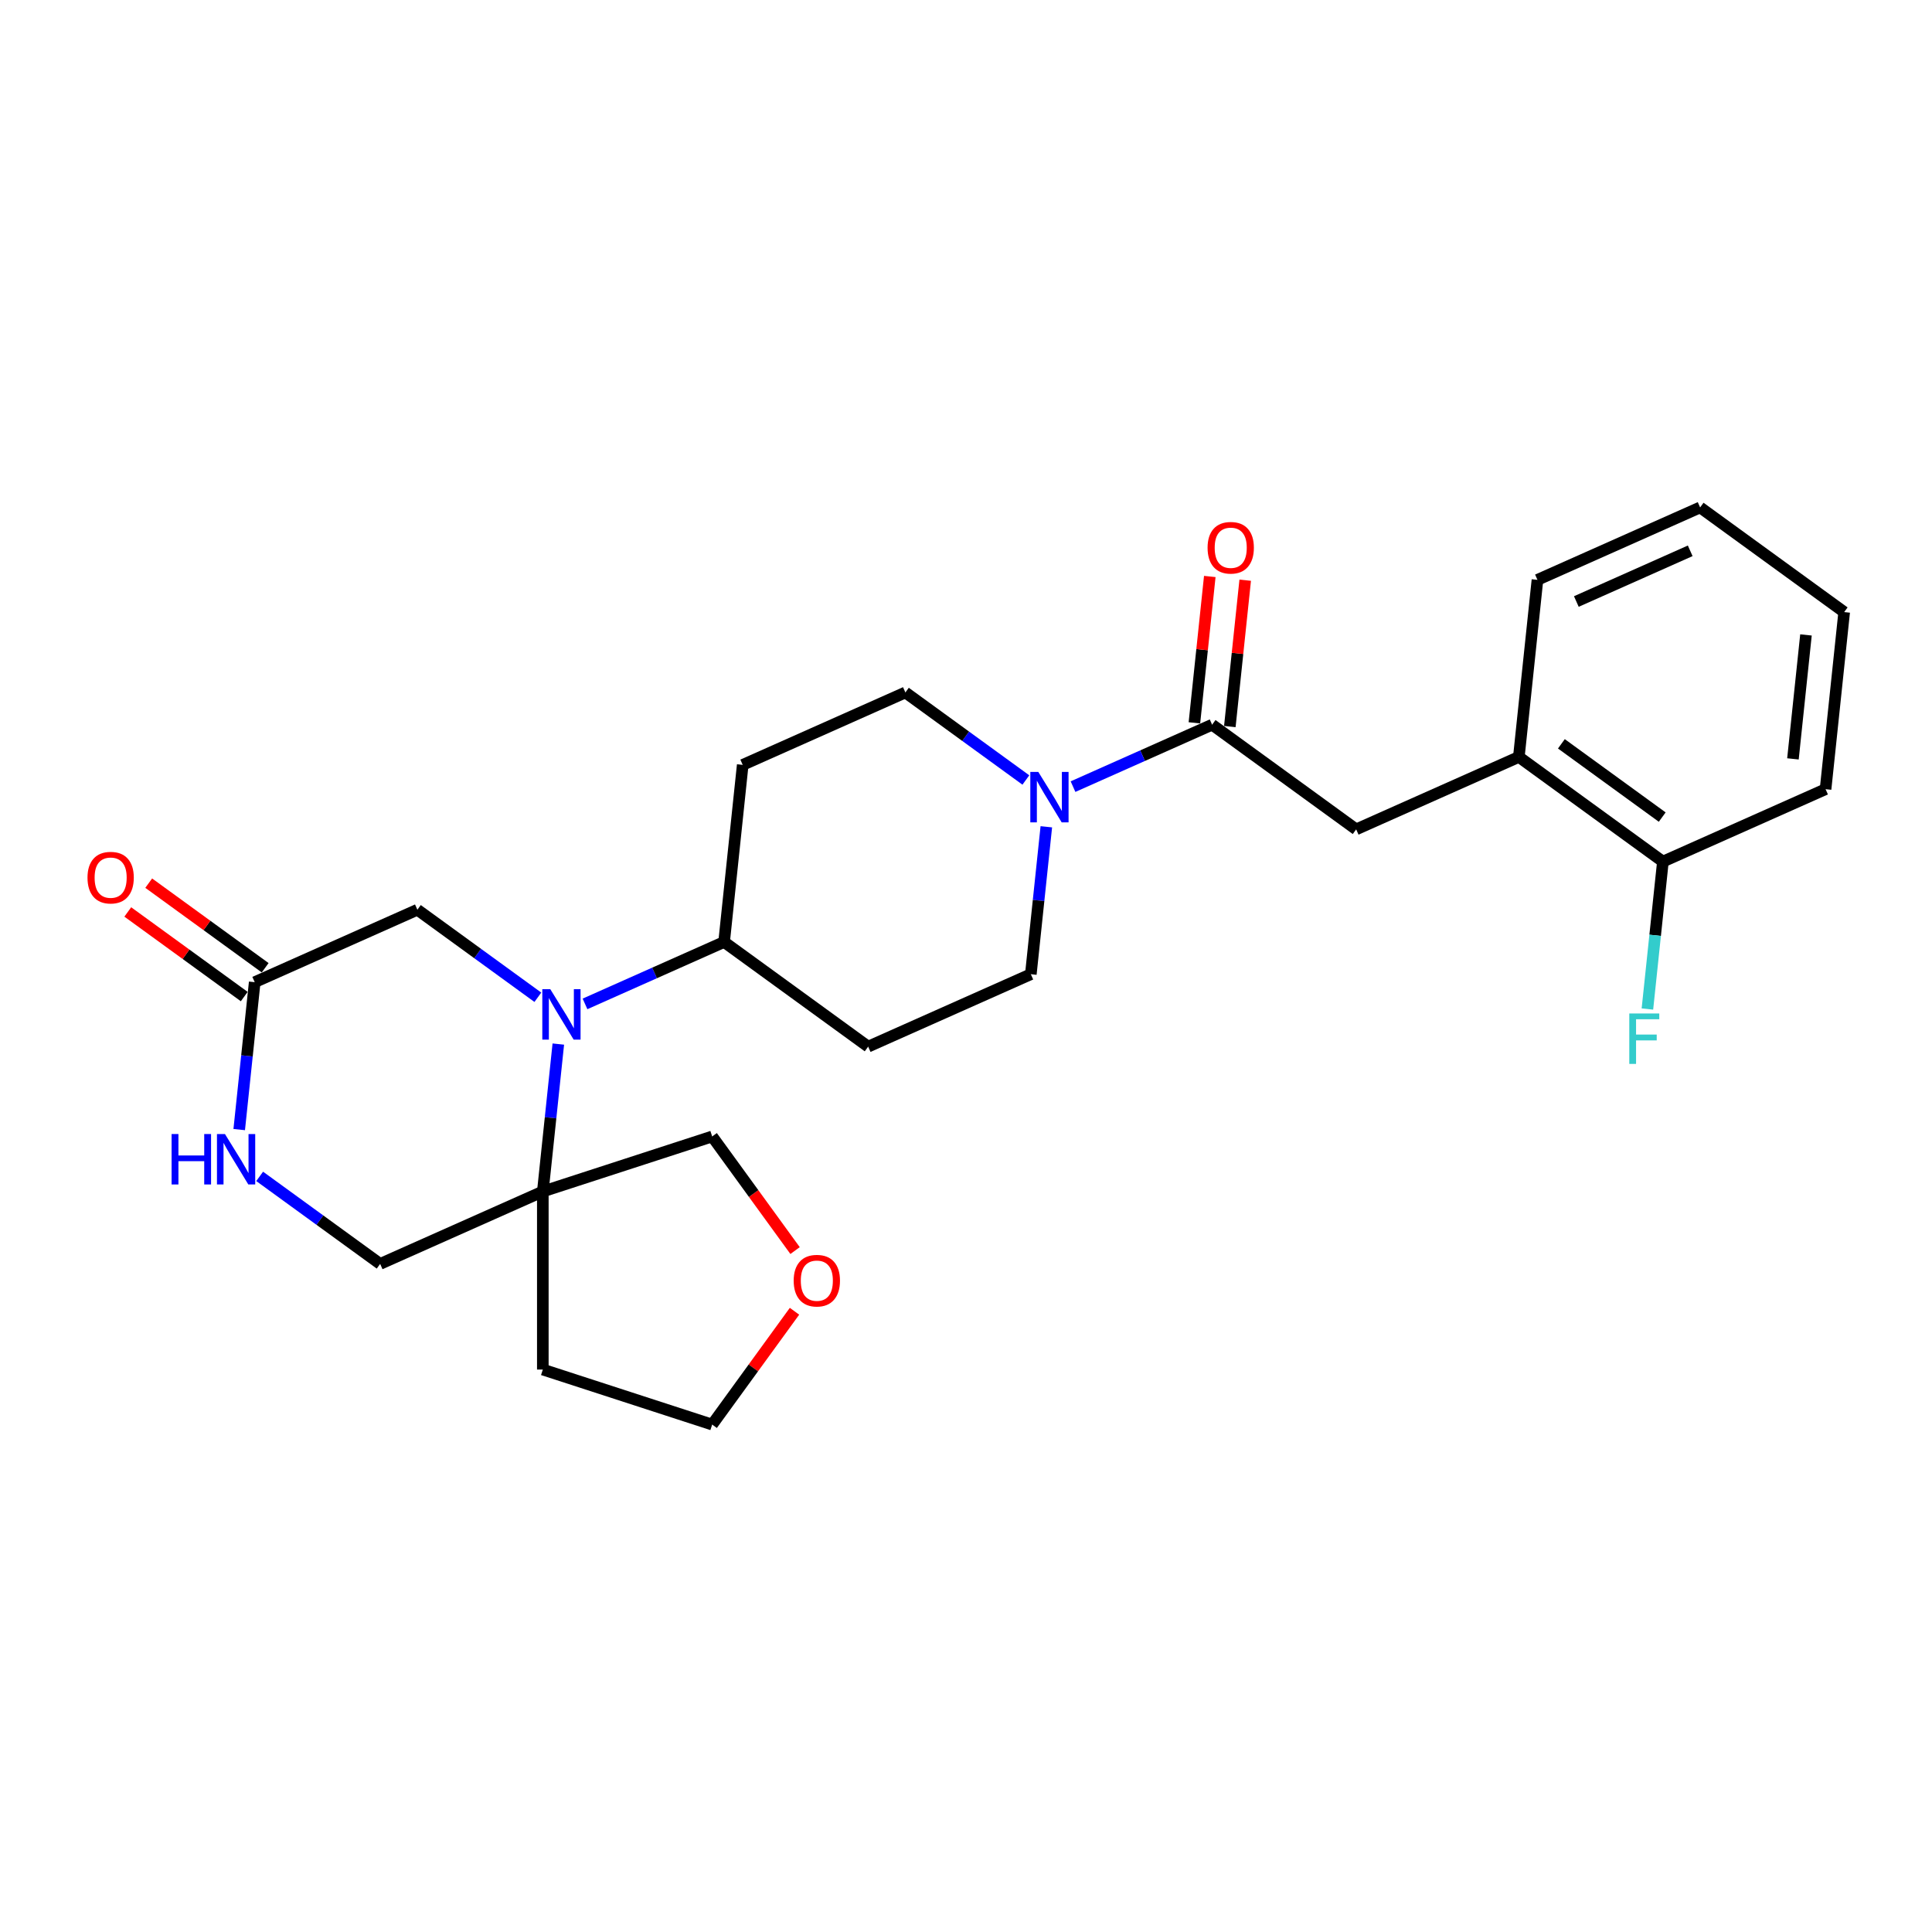 <?xml version='1.0' encoding='iso-8859-1'?>
<svg version='1.1' baseProfile='full'
              xmlns='http://www.w3.org/2000/svg'
                      xmlns:rdkit='http://www.rdkit.org/xml'
                      xmlns:xlink='http://www.w3.org/1999/xlink'
                  xml:space='preserve'
width='1000px' height='1000px' viewBox='0 0 1000 1000'>
<!-- END OF HEADER -->
<rect style='opacity:1.0;fill:#FFFFFF;stroke:none' width='1000' height='1000' x='0' y='0'> </rect>
<path class='bond-0' d='M 288.983,540.406 L 284.973,578.56' style='fill:none;fill-rule:evenodd;stroke:#0000FF;stroke-width:6px;stroke-linecap:butt;stroke-linejoin:miter;stroke-opacity:1' />
<path class='bond-0' d='M 284.973,578.56 L 280.962,616.713' style='fill:none;fill-rule:evenodd;stroke:#000000;stroke-width:6px;stroke-linecap:butt;stroke-linejoin:miter;stroke-opacity:1' />
<path class='bond-6' d='M 302.799,519.619 L 338.797,503.591' style='fill:none;fill-rule:evenodd;stroke:#0000FF;stroke-width:6px;stroke-linecap:butt;stroke-linejoin:miter;stroke-opacity:1' />
<path class='bond-6' d='M 338.797,503.591 L 374.794,487.564' style='fill:none;fill-rule:evenodd;stroke:#000000;stroke-width:6px;stroke-linecap:butt;stroke-linejoin:miter;stroke-opacity:1' />
<path class='bond-7' d='M 278.394,516.186 L 247.213,493.532' style='fill:none;fill-rule:evenodd;stroke:#0000FF;stroke-width:6px;stroke-linecap:butt;stroke-linejoin:miter;stroke-opacity:1' />
<path class='bond-7' d='M 247.213,493.532 L 216.033,470.878' style='fill:none;fill-rule:evenodd;stroke:#000000;stroke-width:6px;stroke-linecap:butt;stroke-linejoin:miter;stroke-opacity:1' />
<path class='bond-9' d='M 280.962,616.713 L 196.765,654.2' style='fill:none;fill-rule:evenodd;stroke:#000000;stroke-width:6px;stroke-linecap:butt;stroke-linejoin:miter;stroke-opacity:1' />
<path class='bond-18' d='M 280.962,616.713 L 280.962,708.879' style='fill:none;fill-rule:evenodd;stroke:#000000;stroke-width:6px;stroke-linecap:butt;stroke-linejoin:miter;stroke-opacity:1' />
<path class='bond-19' d='M 280.962,616.713 L 368.618,588.232' style='fill:none;fill-rule:evenodd;stroke:#000000;stroke-width:6px;stroke-linecap:butt;stroke-linejoin:miter;stroke-opacity:1' />
<path class='bond-1' d='M 627.388,375.102 L 591.39,391.129' style='fill:none;fill-rule:evenodd;stroke:#000000;stroke-width:6px;stroke-linecap:butt;stroke-linejoin:miter;stroke-opacity:1' />
<path class='bond-1' d='M 591.39,391.129 L 555.393,407.157' style='fill:none;fill-rule:evenodd;stroke:#0000FF;stroke-width:6px;stroke-linecap:butt;stroke-linejoin:miter;stroke-opacity:1' />
<path class='bond-5' d='M 627.388,375.102 L 701.952,429.276' style='fill:none;fill-rule:evenodd;stroke:#000000;stroke-width:6px;stroke-linecap:butt;stroke-linejoin:miter;stroke-opacity:1' />
<path class='bond-14' d='M 636.554,376.066 L 640.535,338.189' style='fill:none;fill-rule:evenodd;stroke:#000000;stroke-width:6px;stroke-linecap:butt;stroke-linejoin:miter;stroke-opacity:1' />
<path class='bond-14' d='M 640.535,338.189 L 644.516,300.312' style='fill:none;fill-rule:evenodd;stroke:#FF0000;stroke-width:6px;stroke-linecap:butt;stroke-linejoin:miter;stroke-opacity:1' />
<path class='bond-14' d='M 618.222,374.139 L 622.203,336.262' style='fill:none;fill-rule:evenodd;stroke:#000000;stroke-width:6px;stroke-linecap:butt;stroke-linejoin:miter;stroke-opacity:1' />
<path class='bond-14' d='M 622.203,336.262 L 626.184,298.386' style='fill:none;fill-rule:evenodd;stroke:#FF0000;stroke-width:6px;stroke-linecap:butt;stroke-linejoin:miter;stroke-opacity:1' />
<path class='bond-2' d='M 530.987,403.724 L 499.807,381.07' style='fill:none;fill-rule:evenodd;stroke:#0000FF;stroke-width:6px;stroke-linecap:butt;stroke-linejoin:miter;stroke-opacity:1' />
<path class='bond-2' d='M 499.807,381.07 L 468.626,358.416' style='fill:none;fill-rule:evenodd;stroke:#000000;stroke-width:6px;stroke-linecap:butt;stroke-linejoin:miter;stroke-opacity:1' />
<path class='bond-27' d='M 541.576,427.944 L 537.566,466.098' style='fill:none;fill-rule:evenodd;stroke:#0000FF;stroke-width:6px;stroke-linecap:butt;stroke-linejoin:miter;stroke-opacity:1' />
<path class='bond-27' d='M 537.566,466.098 L 533.556,504.251' style='fill:none;fill-rule:evenodd;stroke:#000000;stroke-width:6px;stroke-linecap:butt;stroke-linejoin:miter;stroke-opacity:1' />
<path class='bond-3' d='M 123.815,584.671 L 127.825,546.518' style='fill:none;fill-rule:evenodd;stroke:#0000FF;stroke-width:6px;stroke-linecap:butt;stroke-linejoin:miter;stroke-opacity:1' />
<path class='bond-3' d='M 127.825,546.518 L 131.835,508.365' style='fill:none;fill-rule:evenodd;stroke:#000000;stroke-width:6px;stroke-linecap:butt;stroke-linejoin:miter;stroke-opacity:1' />
<path class='bond-26' d='M 134.403,608.892 L 165.584,631.546' style='fill:none;fill-rule:evenodd;stroke:#0000FF;stroke-width:6px;stroke-linecap:butt;stroke-linejoin:miter;stroke-opacity:1' />
<path class='bond-26' d='M 165.584,631.546 L 196.765,654.2' style='fill:none;fill-rule:evenodd;stroke:#000000;stroke-width:6px;stroke-linecap:butt;stroke-linejoin:miter;stroke-opacity:1' />
<path class='bond-4' d='M 131.835,508.365 L 216.033,470.878' style='fill:none;fill-rule:evenodd;stroke:#000000;stroke-width:6px;stroke-linecap:butt;stroke-linejoin:miter;stroke-opacity:1' />
<path class='bond-16' d='M 137.252,500.909 L 107.113,479.011' style='fill:none;fill-rule:evenodd;stroke:#000000;stroke-width:6px;stroke-linecap:butt;stroke-linejoin:miter;stroke-opacity:1' />
<path class='bond-16' d='M 107.113,479.011 L 76.974,457.114' style='fill:none;fill-rule:evenodd;stroke:#FF0000;stroke-width:6px;stroke-linecap:butt;stroke-linejoin:miter;stroke-opacity:1' />
<path class='bond-16' d='M 126.417,515.821 L 96.278,493.924' style='fill:none;fill-rule:evenodd;stroke:#000000;stroke-width:6px;stroke-linecap:butt;stroke-linejoin:miter;stroke-opacity:1' />
<path class='bond-16' d='M 96.278,493.924 L 66.139,472.027' style='fill:none;fill-rule:evenodd;stroke:#FF0000;stroke-width:6px;stroke-linecap:butt;stroke-linejoin:miter;stroke-opacity:1' />
<path class='bond-8' d='M 701.952,429.276 L 786.15,391.789' style='fill:none;fill-rule:evenodd;stroke:#000000;stroke-width:6px;stroke-linecap:butt;stroke-linejoin:miter;stroke-opacity:1' />
<path class='bond-10' d='M 374.794,487.564 L 449.358,541.738' style='fill:none;fill-rule:evenodd;stroke:#000000;stroke-width:6px;stroke-linecap:butt;stroke-linejoin:miter;stroke-opacity:1' />
<path class='bond-11' d='M 374.794,487.564 L 384.428,395.903' style='fill:none;fill-rule:evenodd;stroke:#000000;stroke-width:6px;stroke-linecap:butt;stroke-linejoin:miter;stroke-opacity:1' />
<path class='bond-15' d='M 786.15,391.789 L 860.714,445.963' style='fill:none;fill-rule:evenodd;stroke:#000000;stroke-width:6px;stroke-linecap:butt;stroke-linejoin:miter;stroke-opacity:1' />
<path class='bond-15' d='M 808.169,385.002 L 860.364,422.924' style='fill:none;fill-rule:evenodd;stroke:#000000;stroke-width:6px;stroke-linecap:butt;stroke-linejoin:miter;stroke-opacity:1' />
<path class='bond-22' d='M 786.15,391.789 L 795.784,300.128' style='fill:none;fill-rule:evenodd;stroke:#000000;stroke-width:6px;stroke-linecap:butt;stroke-linejoin:miter;stroke-opacity:1' />
<path class='bond-13' d='M 449.358,541.738 L 533.556,504.251' style='fill:none;fill-rule:evenodd;stroke:#000000;stroke-width:6px;stroke-linecap:butt;stroke-linejoin:miter;stroke-opacity:1' />
<path class='bond-12' d='M 384.428,395.903 L 468.626,358.416' style='fill:none;fill-rule:evenodd;stroke:#000000;stroke-width:6px;stroke-linecap:butt;stroke-linejoin:miter;stroke-opacity:1' />
<path class='bond-20' d='M 860.714,445.963 L 856.704,484.116' style='fill:none;fill-rule:evenodd;stroke:#000000;stroke-width:6px;stroke-linecap:butt;stroke-linejoin:miter;stroke-opacity:1' />
<path class='bond-20' d='M 856.704,484.116 L 852.693,522.269' style='fill:none;fill-rule:evenodd;stroke:#33CCCC;stroke-width:6px;stroke-linecap:butt;stroke-linejoin:miter;stroke-opacity:1' />
<path class='bond-23' d='M 860.714,445.963 L 944.911,408.475' style='fill:none;fill-rule:evenodd;stroke:#000000;stroke-width:6px;stroke-linecap:butt;stroke-linejoin:miter;stroke-opacity:1' />
<path class='bond-17' d='M 411.528,647.293 L 390.073,617.763' style='fill:none;fill-rule:evenodd;stroke:#FF0000;stroke-width:6px;stroke-linecap:butt;stroke-linejoin:miter;stroke-opacity:1' />
<path class='bond-17' d='M 390.073,617.763 L 368.618,588.232' style='fill:none;fill-rule:evenodd;stroke:#000000;stroke-width:6px;stroke-linecap:butt;stroke-linejoin:miter;stroke-opacity:1' />
<path class='bond-28' d='M 411.234,678.704 L 389.926,708.032' style='fill:none;fill-rule:evenodd;stroke:#FF0000;stroke-width:6px;stroke-linecap:butt;stroke-linejoin:miter;stroke-opacity:1' />
<path class='bond-28' d='M 389.926,708.032 L 368.618,737.36' style='fill:none;fill-rule:evenodd;stroke:#000000;stroke-width:6px;stroke-linecap:butt;stroke-linejoin:miter;stroke-opacity:1' />
<path class='bond-21' d='M 280.962,708.879 L 368.618,737.36' style='fill:none;fill-rule:evenodd;stroke:#000000;stroke-width:6px;stroke-linecap:butt;stroke-linejoin:miter;stroke-opacity:1' />
<path class='bond-24' d='M 795.784,300.128 L 879.982,262.64' style='fill:none;fill-rule:evenodd;stroke:#000000;stroke-width:6px;stroke-linecap:butt;stroke-linejoin:miter;stroke-opacity:1' />
<path class='bond-24' d='M 815.911,311.344 L 874.849,285.103' style='fill:none;fill-rule:evenodd;stroke:#000000;stroke-width:6px;stroke-linecap:butt;stroke-linejoin:miter;stroke-opacity:1' />
<path class='bond-29' d='M 944.911,408.475 L 954.545,316.814' style='fill:none;fill-rule:evenodd;stroke:#000000;stroke-width:6px;stroke-linecap:butt;stroke-linejoin:miter;stroke-opacity:1' />
<path class='bond-29' d='M 928.024,392.799 L 934.768,328.637' style='fill:none;fill-rule:evenodd;stroke:#000000;stroke-width:6px;stroke-linecap:butt;stroke-linejoin:miter;stroke-opacity:1' />
<path class='bond-25' d='M 879.982,262.64 L 954.545,316.814' style='fill:none;fill-rule:evenodd;stroke:#000000;stroke-width:6px;stroke-linecap:butt;stroke-linejoin:miter;stroke-opacity:1' />
<path  class='atom-0' d='M 284.827 512.001
L 293.38 525.826
Q 294.228 527.19, 295.592 529.66
Q 296.956 532.13, 297.03 532.277
L 297.03 512.001
L 300.495 512.001
L 300.495 538.102
L 296.919 538.102
L 287.739 522.987
Q 286.67 521.217, 285.527 519.19
Q 284.421 517.162, 284.09 516.535
L 284.09 538.102
L 280.698 538.102
L 280.698 512.001
L 284.827 512.001
' fill='#0000FF'/>
<path  class='atom-3' d='M 537.42 399.539
L 545.973 413.364
Q 546.821 414.728, 548.185 417.198
Q 549.55 419.668, 549.623 419.815
L 549.623 399.539
L 553.089 399.539
L 553.089 425.64
L 549.513 425.64
L 540.333 410.525
Q 539.264 408.756, 538.121 406.728
Q 537.015 404.7, 536.683 404.073
L 536.683 425.64
L 533.291 425.64
L 533.291 399.539
L 537.42 399.539
' fill='#0000FF'/>
<path  class='atom-4' d='M 88.818 586.975
L 92.357 586.975
L 92.357 598.072
L 105.703 598.072
L 105.703 586.975
L 109.242 586.975
L 109.242 613.077
L 105.703 613.077
L 105.703 601.022
L 92.357 601.022
L 92.357 613.077
L 88.818 613.077
L 88.818 586.975
' fill='#0000FF'/>
<path  class='atom-4' d='M 116.431 586.975
L 124.984 600.8
Q 125.832 602.164, 127.196 604.634
Q 128.56 607.105, 128.634 607.252
L 128.634 586.975
L 132.099 586.975
L 132.099 613.077
L 128.523 613.077
L 119.344 597.962
Q 118.274 596.192, 117.132 594.164
Q 116.026 592.137, 115.694 591.51
L 115.694 613.077
L 112.302 613.077
L 112.302 586.975
L 116.431 586.975
' fill='#0000FF'/>
<path  class='atom-15' d='M 625.04 283.515
Q 625.04 277.248, 628.137 273.745
Q 631.234 270.243, 637.022 270.243
Q 642.81 270.243, 645.907 273.745
Q 649.003 277.248, 649.003 283.515
Q 649.003 289.856, 645.87 293.469
Q 642.736 297.045, 637.022 297.045
Q 631.271 297.045, 628.137 293.469
Q 625.04 289.893, 625.04 283.515
M 637.022 294.096
Q 641.003 294.096, 643.142 291.441
Q 645.317 288.75, 645.317 283.515
Q 645.317 278.39, 643.142 275.81
Q 641.003 273.192, 637.022 273.192
Q 633.04 273.192, 630.865 275.773
Q 628.727 278.354, 628.727 283.515
Q 628.727 288.787, 630.865 291.441
Q 633.04 294.096, 637.022 294.096
' fill='#FF0000'/>
<path  class='atom-17' d='M 45.289 454.265
Q 45.289 447.998, 48.386 444.495
Q 51.483 440.993, 57.271 440.993
Q 63.059 440.993, 66.156 444.495
Q 69.252 447.998, 69.252 454.265
Q 69.252 460.606, 66.119 464.219
Q 62.985 467.795, 57.271 467.795
Q 51.52 467.795, 48.386 464.219
Q 45.289 460.643, 45.289 454.265
M 57.271 464.846
Q 61.252 464.846, 63.391 462.191
Q 65.566 459.5, 65.566 454.265
Q 65.566 449.14, 63.391 446.56
Q 61.252 443.942, 57.271 443.942
Q 53.289 443.942, 51.114 446.523
Q 48.976 449.104, 48.976 454.265
Q 48.976 459.537, 51.114 462.191
Q 53.289 464.846, 57.271 464.846
' fill='#FF0000'/>
<path  class='atom-18' d='M 410.81 662.869
Q 410.81 656.602, 413.907 653.1
Q 417.003 649.598, 422.791 649.598
Q 428.579 649.598, 431.676 653.1
Q 434.773 656.602, 434.773 662.869
Q 434.773 669.21, 431.639 672.823
Q 428.506 676.399, 422.791 676.399
Q 417.04 676.399, 413.907 672.823
Q 410.81 669.247, 410.81 662.869
M 422.791 673.45
Q 426.773 673.45, 428.911 670.796
Q 431.086 668.104, 431.086 662.869
Q 431.086 657.745, 428.911 655.164
Q 426.773 652.547, 422.791 652.547
Q 418.81 652.547, 416.635 655.128
Q 414.496 657.708, 414.496 662.869
Q 414.496 668.141, 416.635 670.796
Q 418.81 673.45, 422.791 673.45
' fill='#FF0000'/>
<path  class='atom-21' d='M 843.319 524.573
L 858.84 524.573
L 858.84 527.559
L 846.822 527.559
L 846.822 535.486
L 857.513 535.486
L 857.513 538.509
L 846.822 538.509
L 846.822 550.675
L 843.319 550.675
L 843.319 524.573
' fill='#33CCCC'/>
</svg>

